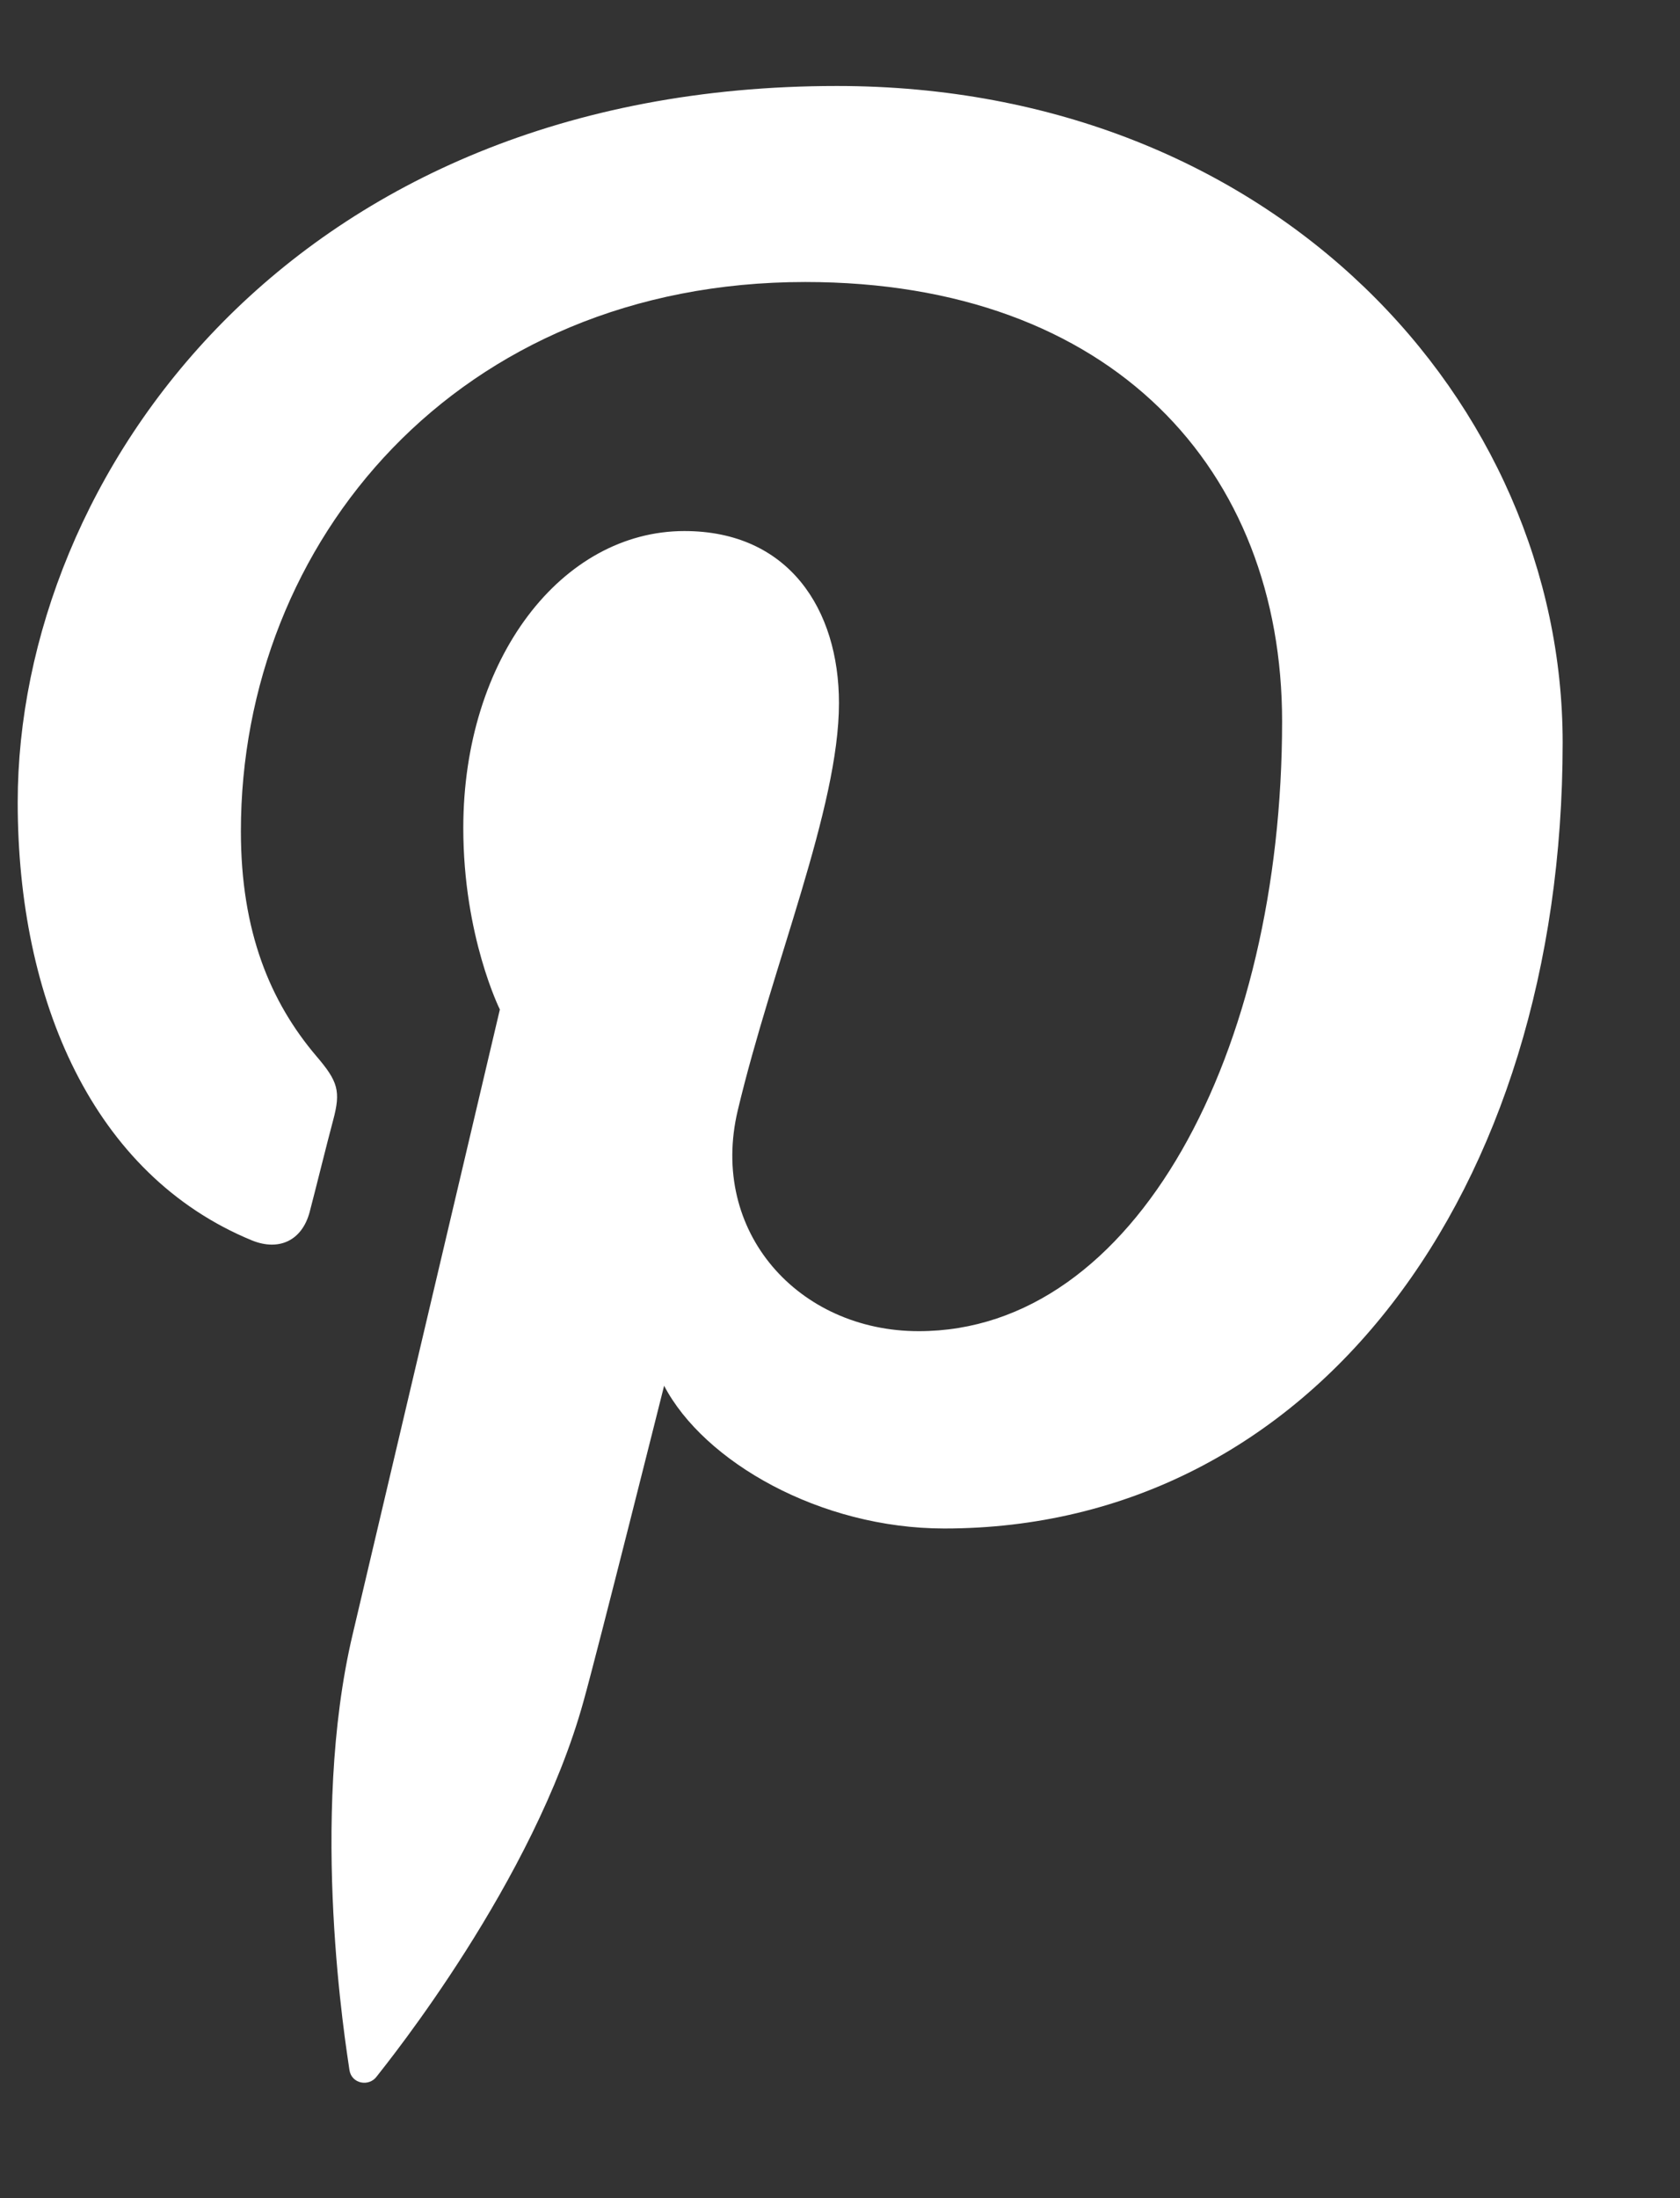 <svg width="13" height="17" viewBox="0 0 13 17" fill="none" xmlns="http://www.w3.org/2000/svg">
<rect x="0" y="0" width="13" height="17" fill="#333333" stroke="none"/>
<path d="M6.476 0.665C2.26 0.665 0.137 3.685 0.137 6.205C0.137 7.731 0.716 9.087 1.952 9.594C2.157 9.676 2.336 9.597 2.396 9.374C2.437 9.219 2.534 8.826 2.578 8.663C2.638 8.439 2.616 8.364 2.449 8.169C2.09 7.747 1.864 7.203 1.864 6.429C1.864 4.189 3.541 2.181 6.231 2.181C8.612 2.181 9.921 3.638 9.921 5.579C9.921 8.137 8.789 10.295 7.109 10.295C6.18 10.295 5.485 9.528 5.709 8.587C5.976 7.464 6.492 6.249 6.492 5.438C6.492 4.711 6.102 4.107 5.296 4.107C4.349 4.107 3.585 5.089 3.585 6.404C3.585 7.241 3.868 7.807 3.868 7.807C3.868 7.807 2.899 11.919 2.729 12.639C2.389 14.074 2.679 15.833 2.704 16.009C2.72 16.116 2.855 16.141 2.915 16.059C3.003 15.946 4.132 14.549 4.516 13.155C4.626 12.762 5.139 10.717 5.139 10.717C5.447 11.305 6.347 11.821 7.307 11.821C10.157 11.821 12.092 9.223 12.092 5.743C12.092 3.116 9.865 0.665 6.476 0.665Z" fill="white"/>
</svg>
